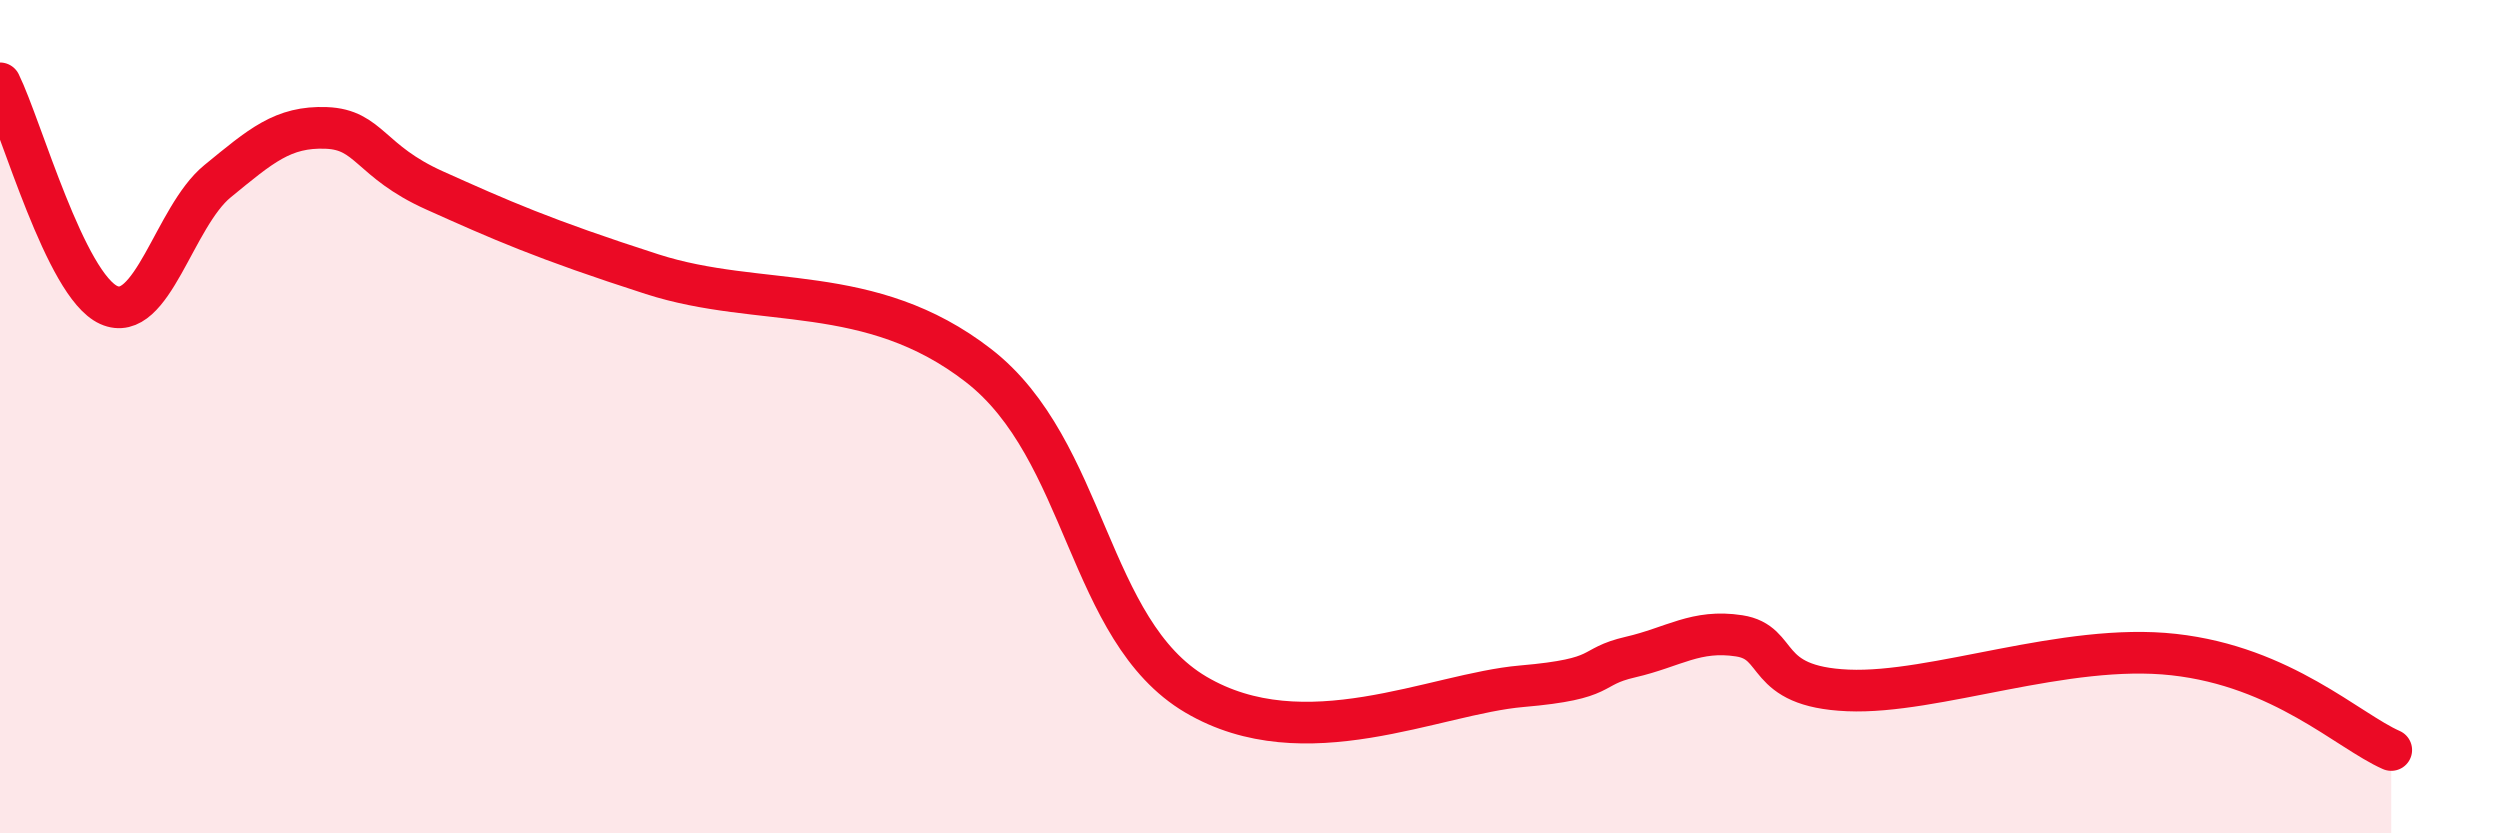 
    <svg width="60" height="20" viewBox="0 0 60 20" xmlns="http://www.w3.org/2000/svg">
      <path
        d="M 0,2 C 0.52,3.06 1.57,6.85 2.61,7.32 C 3.65,7.79 4.18,5.2 5.22,4.35 C 6.26,3.5 6.79,3.03 7.83,3.07 C 8.87,3.11 8.87,3.87 10.43,4.57 C 11.99,5.27 13.04,5.74 15.65,6.58 C 18.26,7.42 20.87,6.75 23.48,8.77 C 26.09,10.79 26.09,15.13 28.7,16.67 C 31.31,18.21 34.43,16.65 36.52,16.47 C 38.61,16.29 38.09,16.01 39.13,15.77 C 40.17,15.53 40.7,15.1 41.74,15.26 C 42.78,15.42 42.26,16.48 44.35,16.57 C 46.44,16.66 49.56,15.42 52.17,15.71 C 54.78,16 56.35,17.54 57.39,18L57.39 20L0 20Z"
        fill="#EB0A25"
        opacity="0.1"
        stroke-linecap="round"
        stroke-linejoin="round"
      />
      <path
        d="M 0,2 C 0.52,3.06 1.57,6.85 2.61,7.32 C 3.65,7.79 4.18,5.2 5.22,4.35 C 6.26,3.5 6.79,3.03 7.83,3.07 C 8.87,3.11 8.87,3.87 10.43,4.57 C 11.99,5.27 13.04,5.74 15.65,6.58 C 18.26,7.42 20.87,6.75 23.48,8.77 C 26.09,10.79 26.09,15.13 28.7,16.67 C 31.31,18.21 34.43,16.65 36.52,16.47 C 38.61,16.29 38.09,16.01 39.13,15.77 C 40.17,15.53 40.7,15.1 41.74,15.26 C 42.78,15.42 42.26,16.48 44.35,16.57 C 46.44,16.66 49.56,15.42 52.17,15.71 C 54.78,16 56.35,17.54 57.39,18"
        stroke="#EB0A25"
        stroke-width="1"
        fill="none"
        stroke-linecap="round"
        stroke-linejoin="round"
      />
    </svg>
  